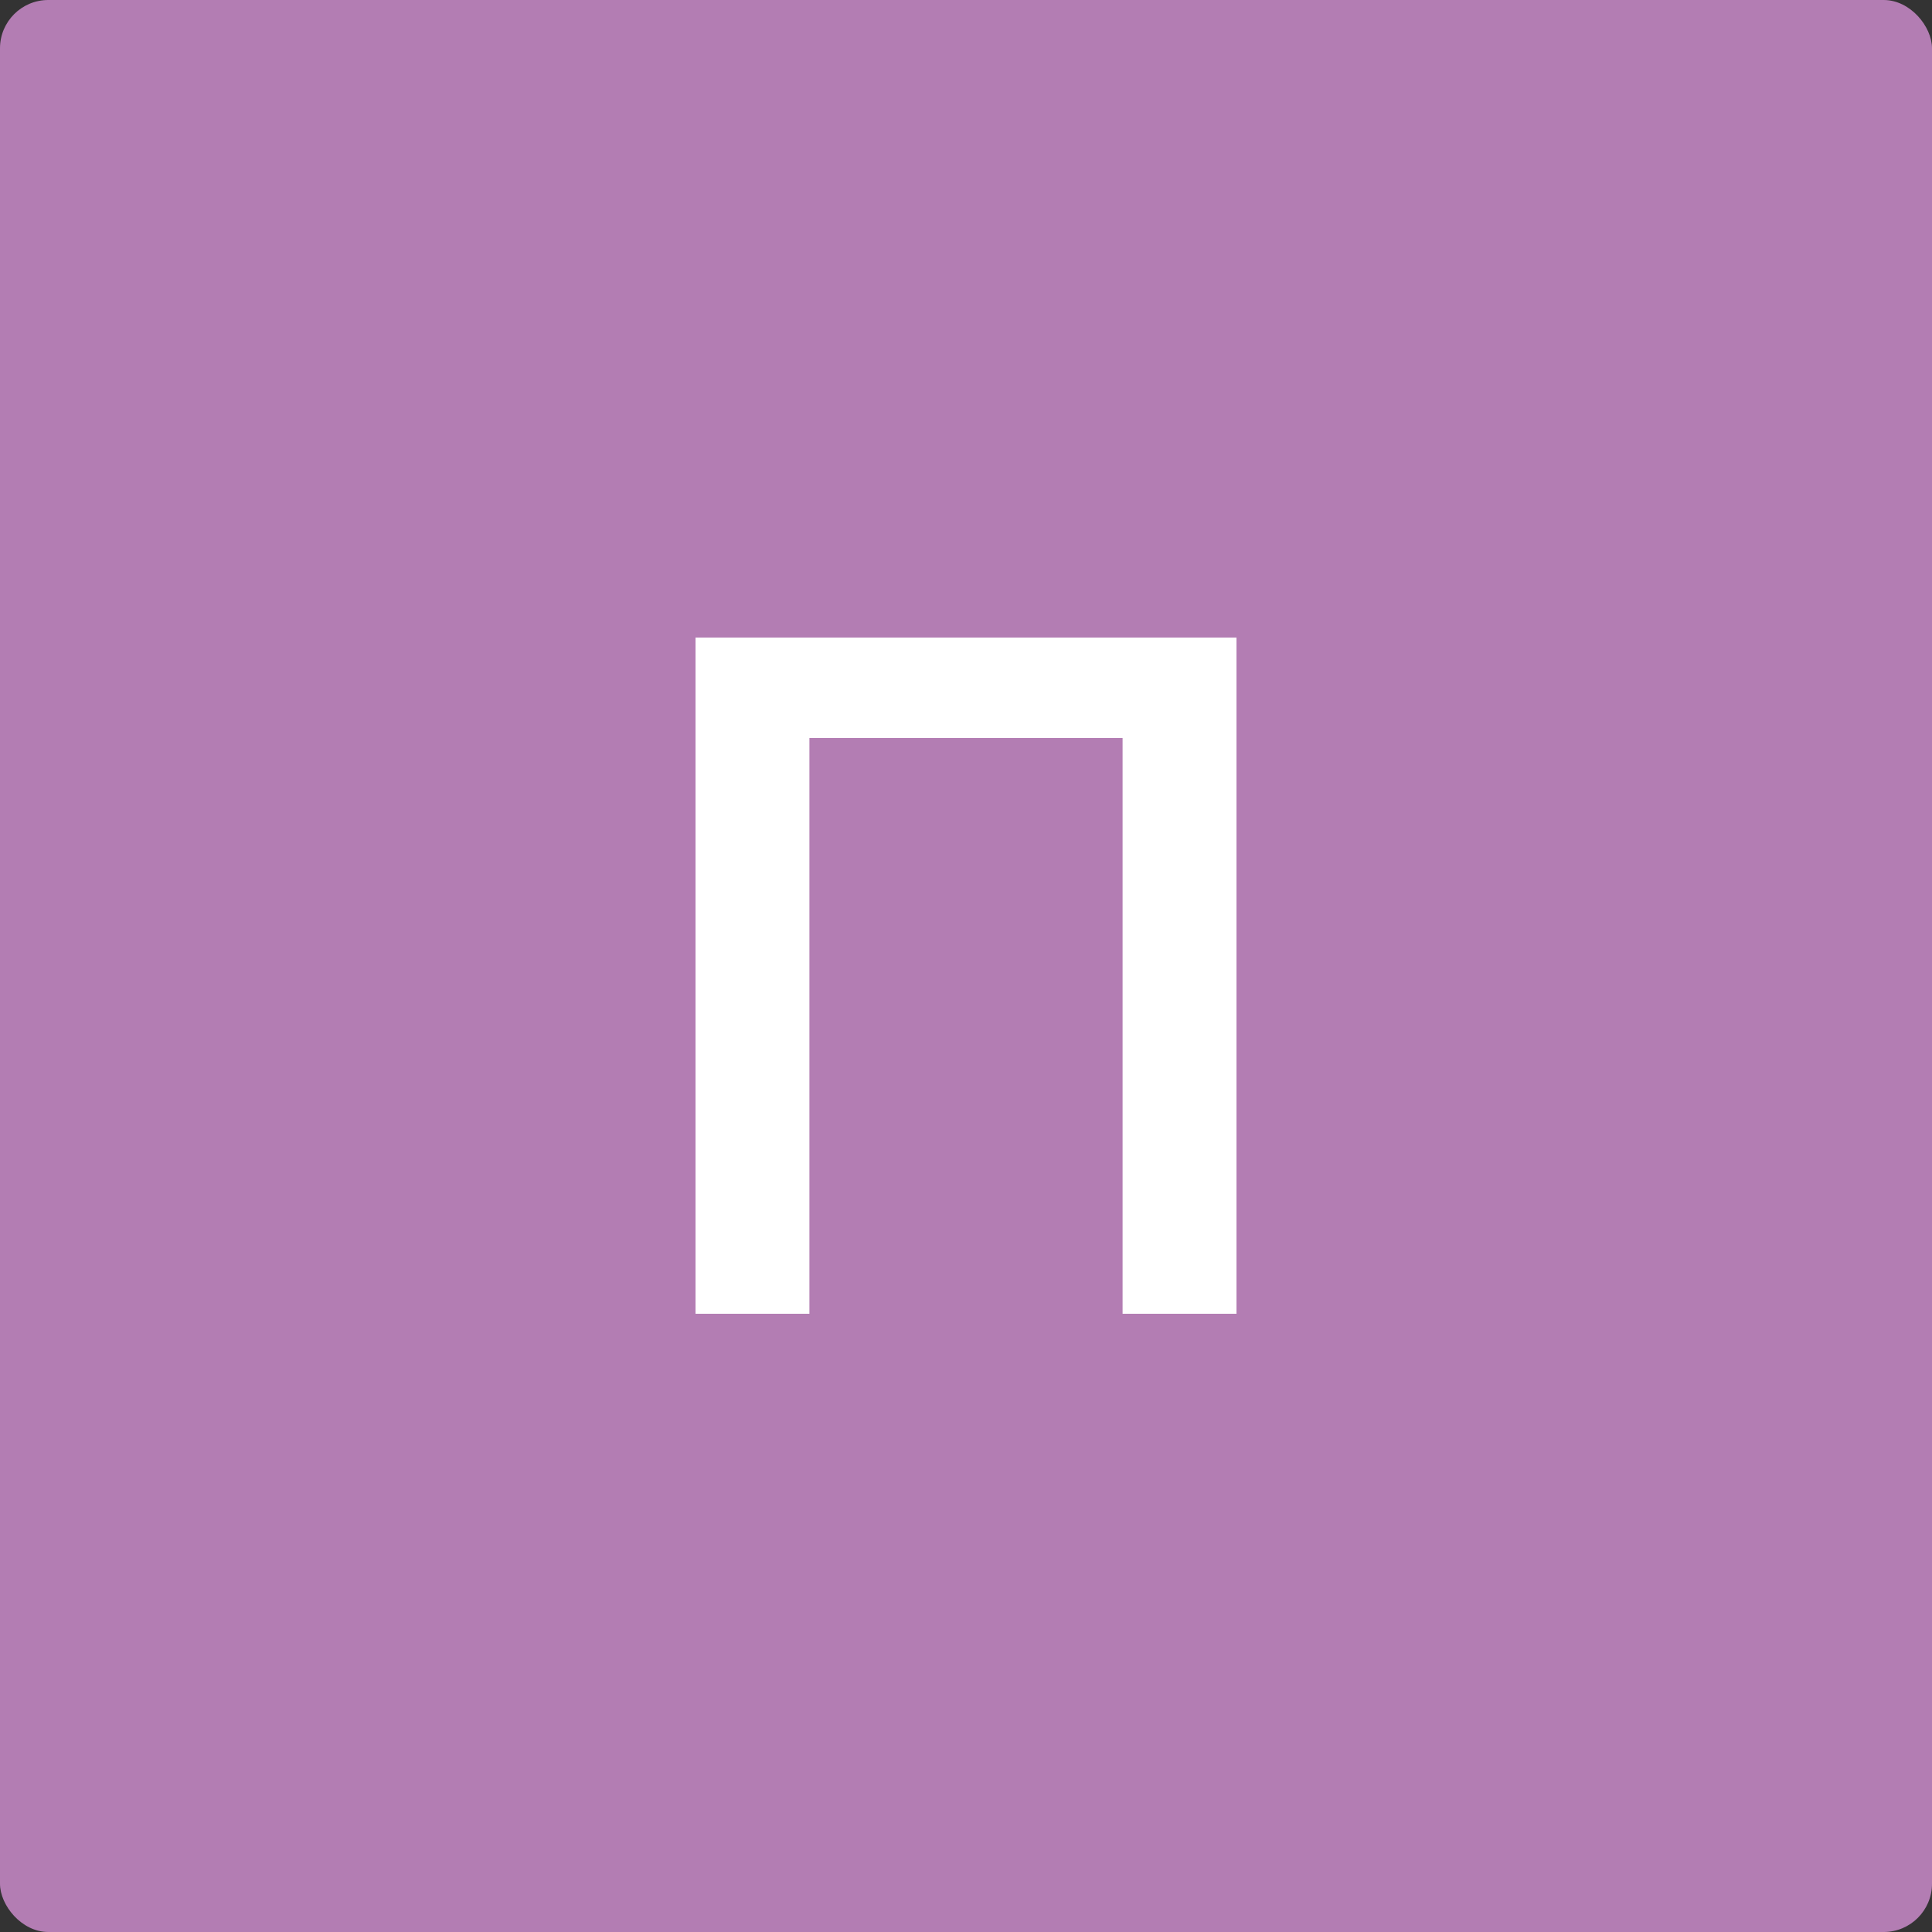 <?xml version="1.0" encoding="UTF-8"?> <svg xmlns="http://www.w3.org/2000/svg" viewBox="0 0 100 100" fill="none"><rect x="0" y="0" width="100" height="100" fill="#333333" stroke="none"/><rect width="100" height="100" rx="2.5" fill="#B37DB3"></rect><path d="M36 68V33H64V68H58.105V38.2H41.895V68H36Z" fill="white"></path></svg> 